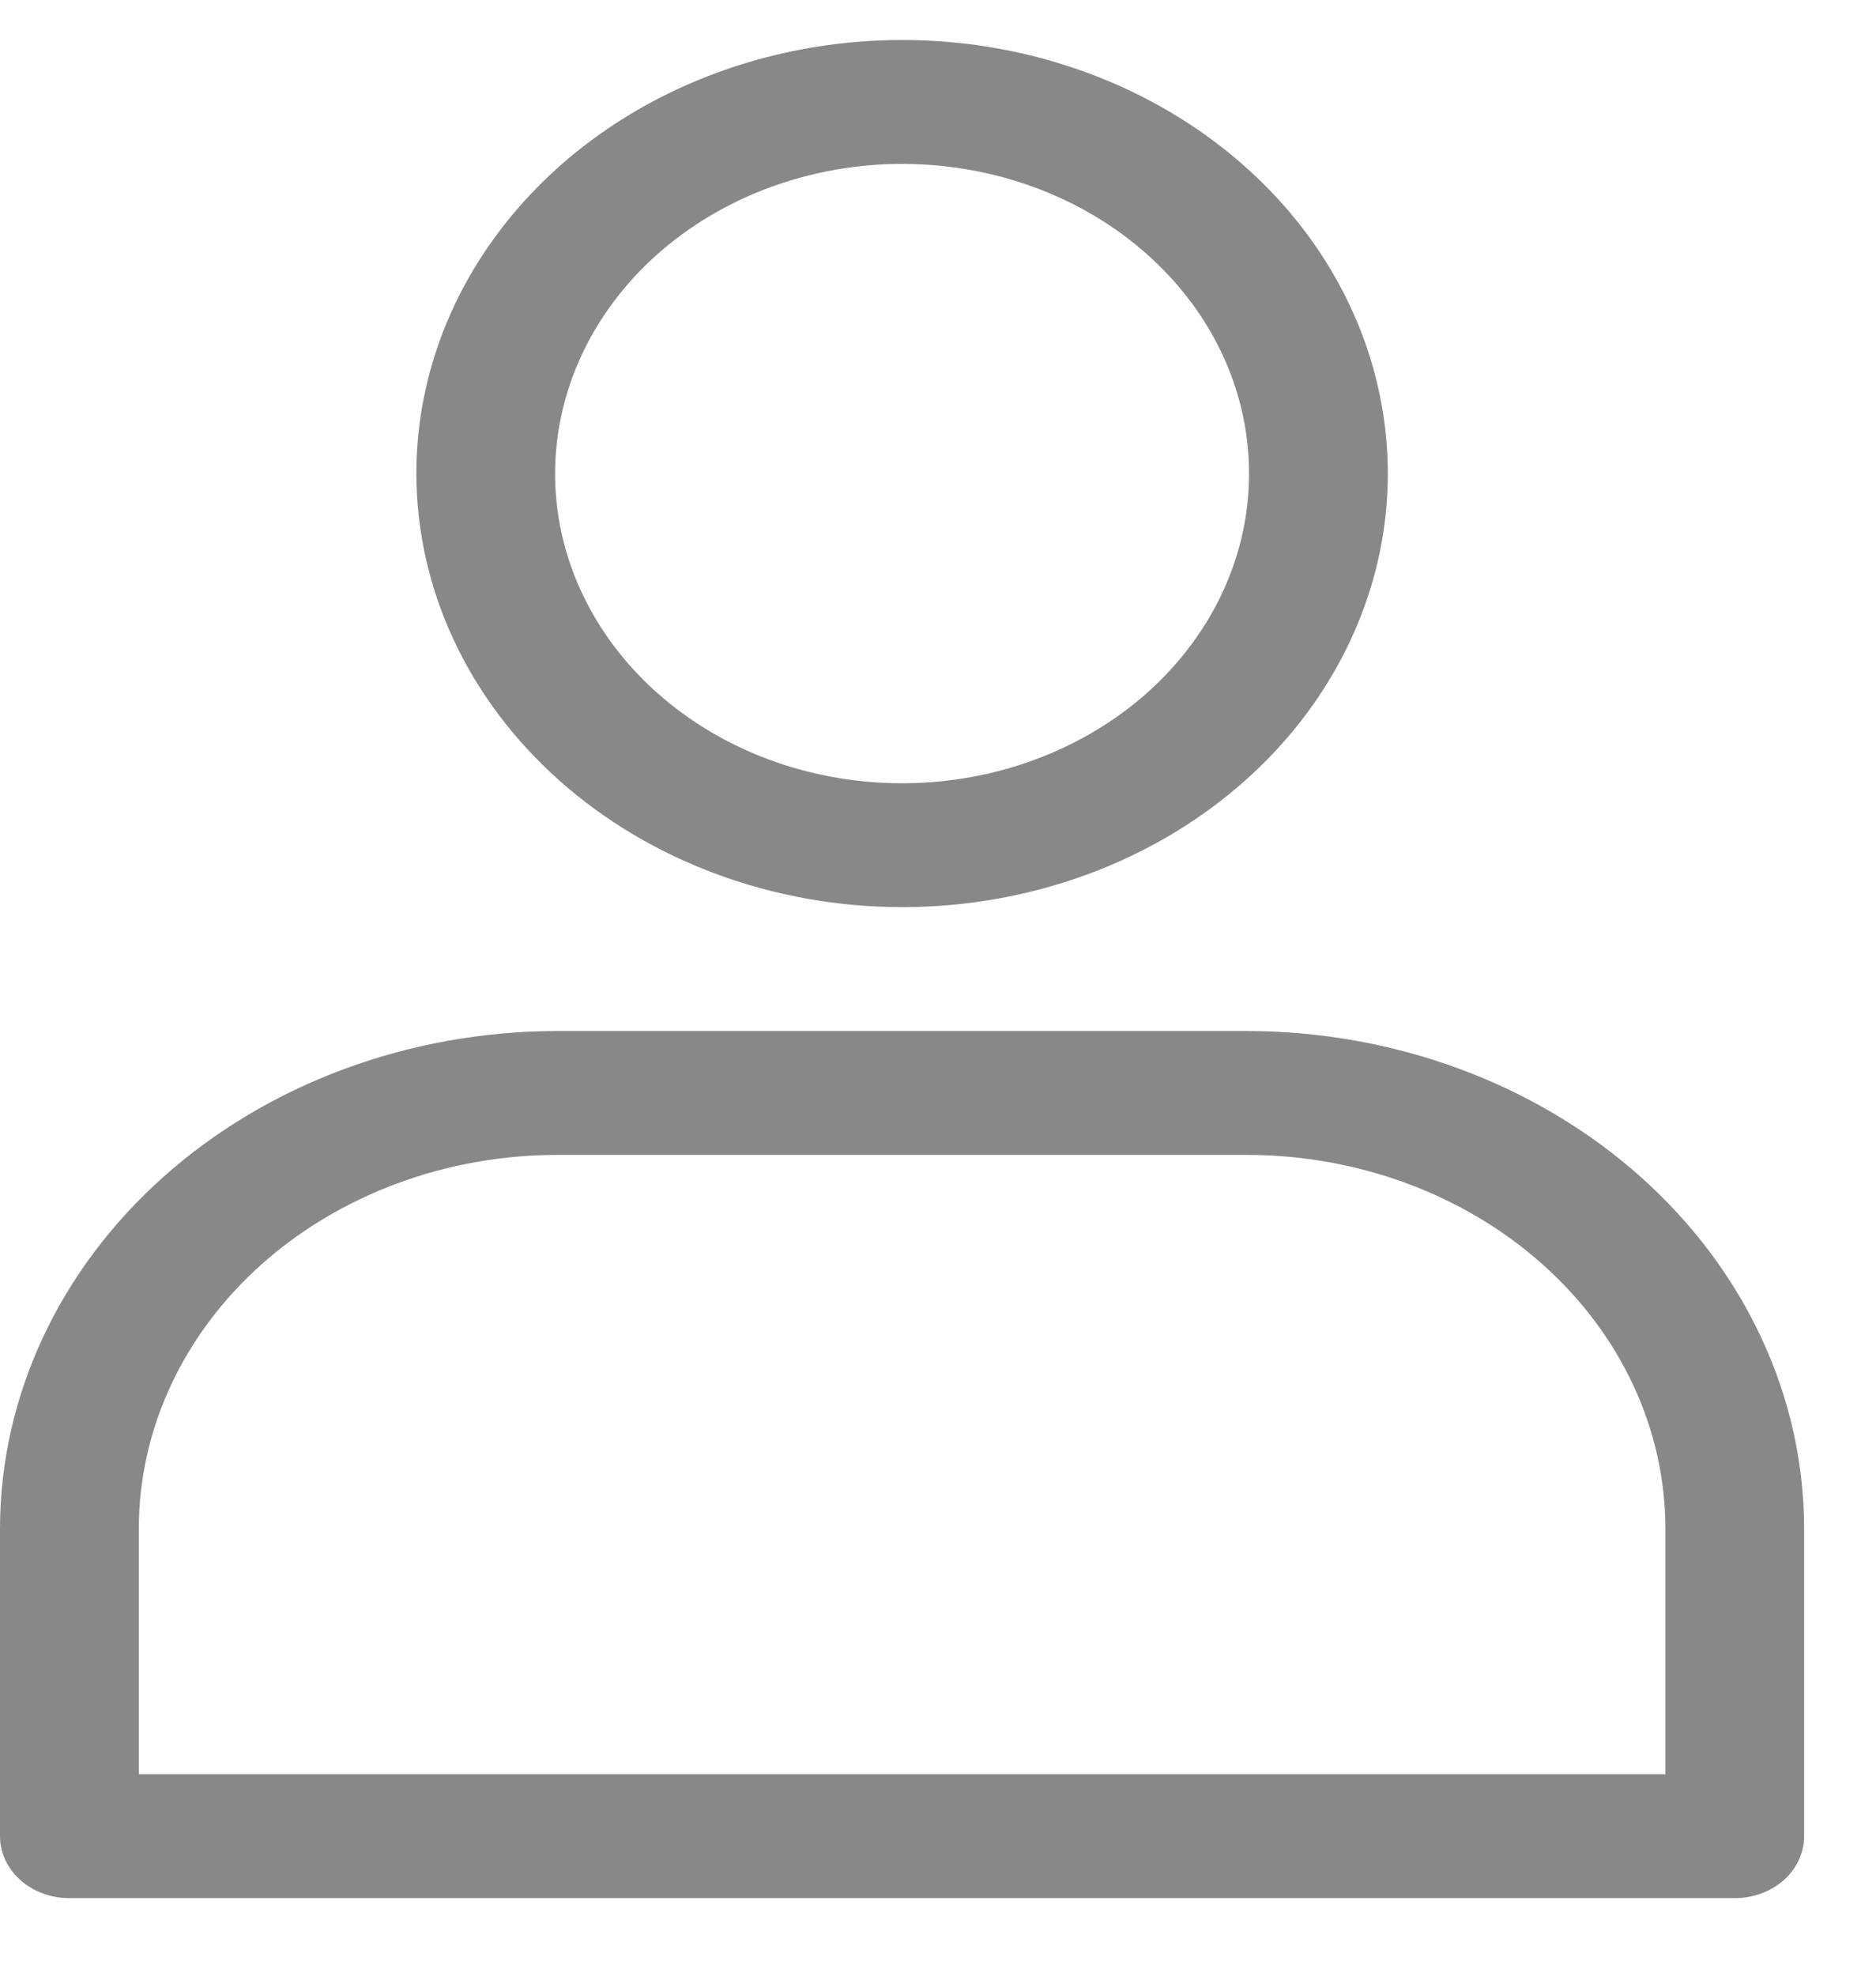 <svg width="19" height="20" viewBox="0 0 19 20" fill="none" xmlns="http://www.w3.org/2000/svg">
<path d="M9.136 9.183C10.109 9.183 11.06 8.926 11.869 8.444C12.678 7.961 13.309 7.276 13.681 6.474C14.054 5.672 14.151 4.789 13.961 3.938C13.771 3.086 13.303 2.304 12.615 1.691C11.927 1.077 11.05 0.659 10.096 0.489C9.142 0.32 8.153 0.407 7.254 0.739C6.355 1.071 5.586 1.634 5.046 2.356C4.505 3.077 4.217 3.926 4.217 4.794C4.218 5.958 4.737 7.073 5.659 7.896C6.582 8.719 7.832 9.182 9.136 9.183ZM9.136 1.659C9.831 1.659 10.511 1.843 11.088 2.187C11.666 2.532 12.117 3.022 12.383 3.594C12.649 4.167 12.718 4.798 12.583 5.406C12.447 6.014 12.112 6.572 11.621 7.011C11.13 7.449 10.503 7.748 9.822 7.869C9.14 7.99 8.434 7.928 7.792 7.691C7.149 7.453 6.601 7.051 6.215 6.536C5.828 6.02 5.622 5.414 5.622 4.794C5.623 3.963 5.994 3.166 6.653 2.578C7.312 1.991 8.205 1.66 9.136 1.659Z" fill="#888888"/>
<path d="M12.629 10.437H5.643C4.147 10.439 2.713 10.97 1.655 11.914C0.597 12.858 0.002 14.137 0 15.472V18.588C0 18.755 0.074 18.914 0.206 19.032C0.338 19.149 0.516 19.215 0.703 19.215H17.57C17.756 19.215 17.935 19.149 18.067 19.032C18.198 18.914 18.272 18.755 18.272 18.588V15.472C18.27 14.137 17.675 12.858 16.617 11.914C15.559 10.97 14.125 10.439 12.629 10.437ZM16.867 17.961H1.406V15.472C1.407 14.47 1.854 13.509 2.648 12.8C3.443 12.091 4.52 11.692 5.643 11.691H12.629C13.752 11.692 14.83 12.091 15.624 12.8C16.419 13.509 16.866 14.47 16.867 15.472V17.961Z" fill="#888888"/>
</svg>
